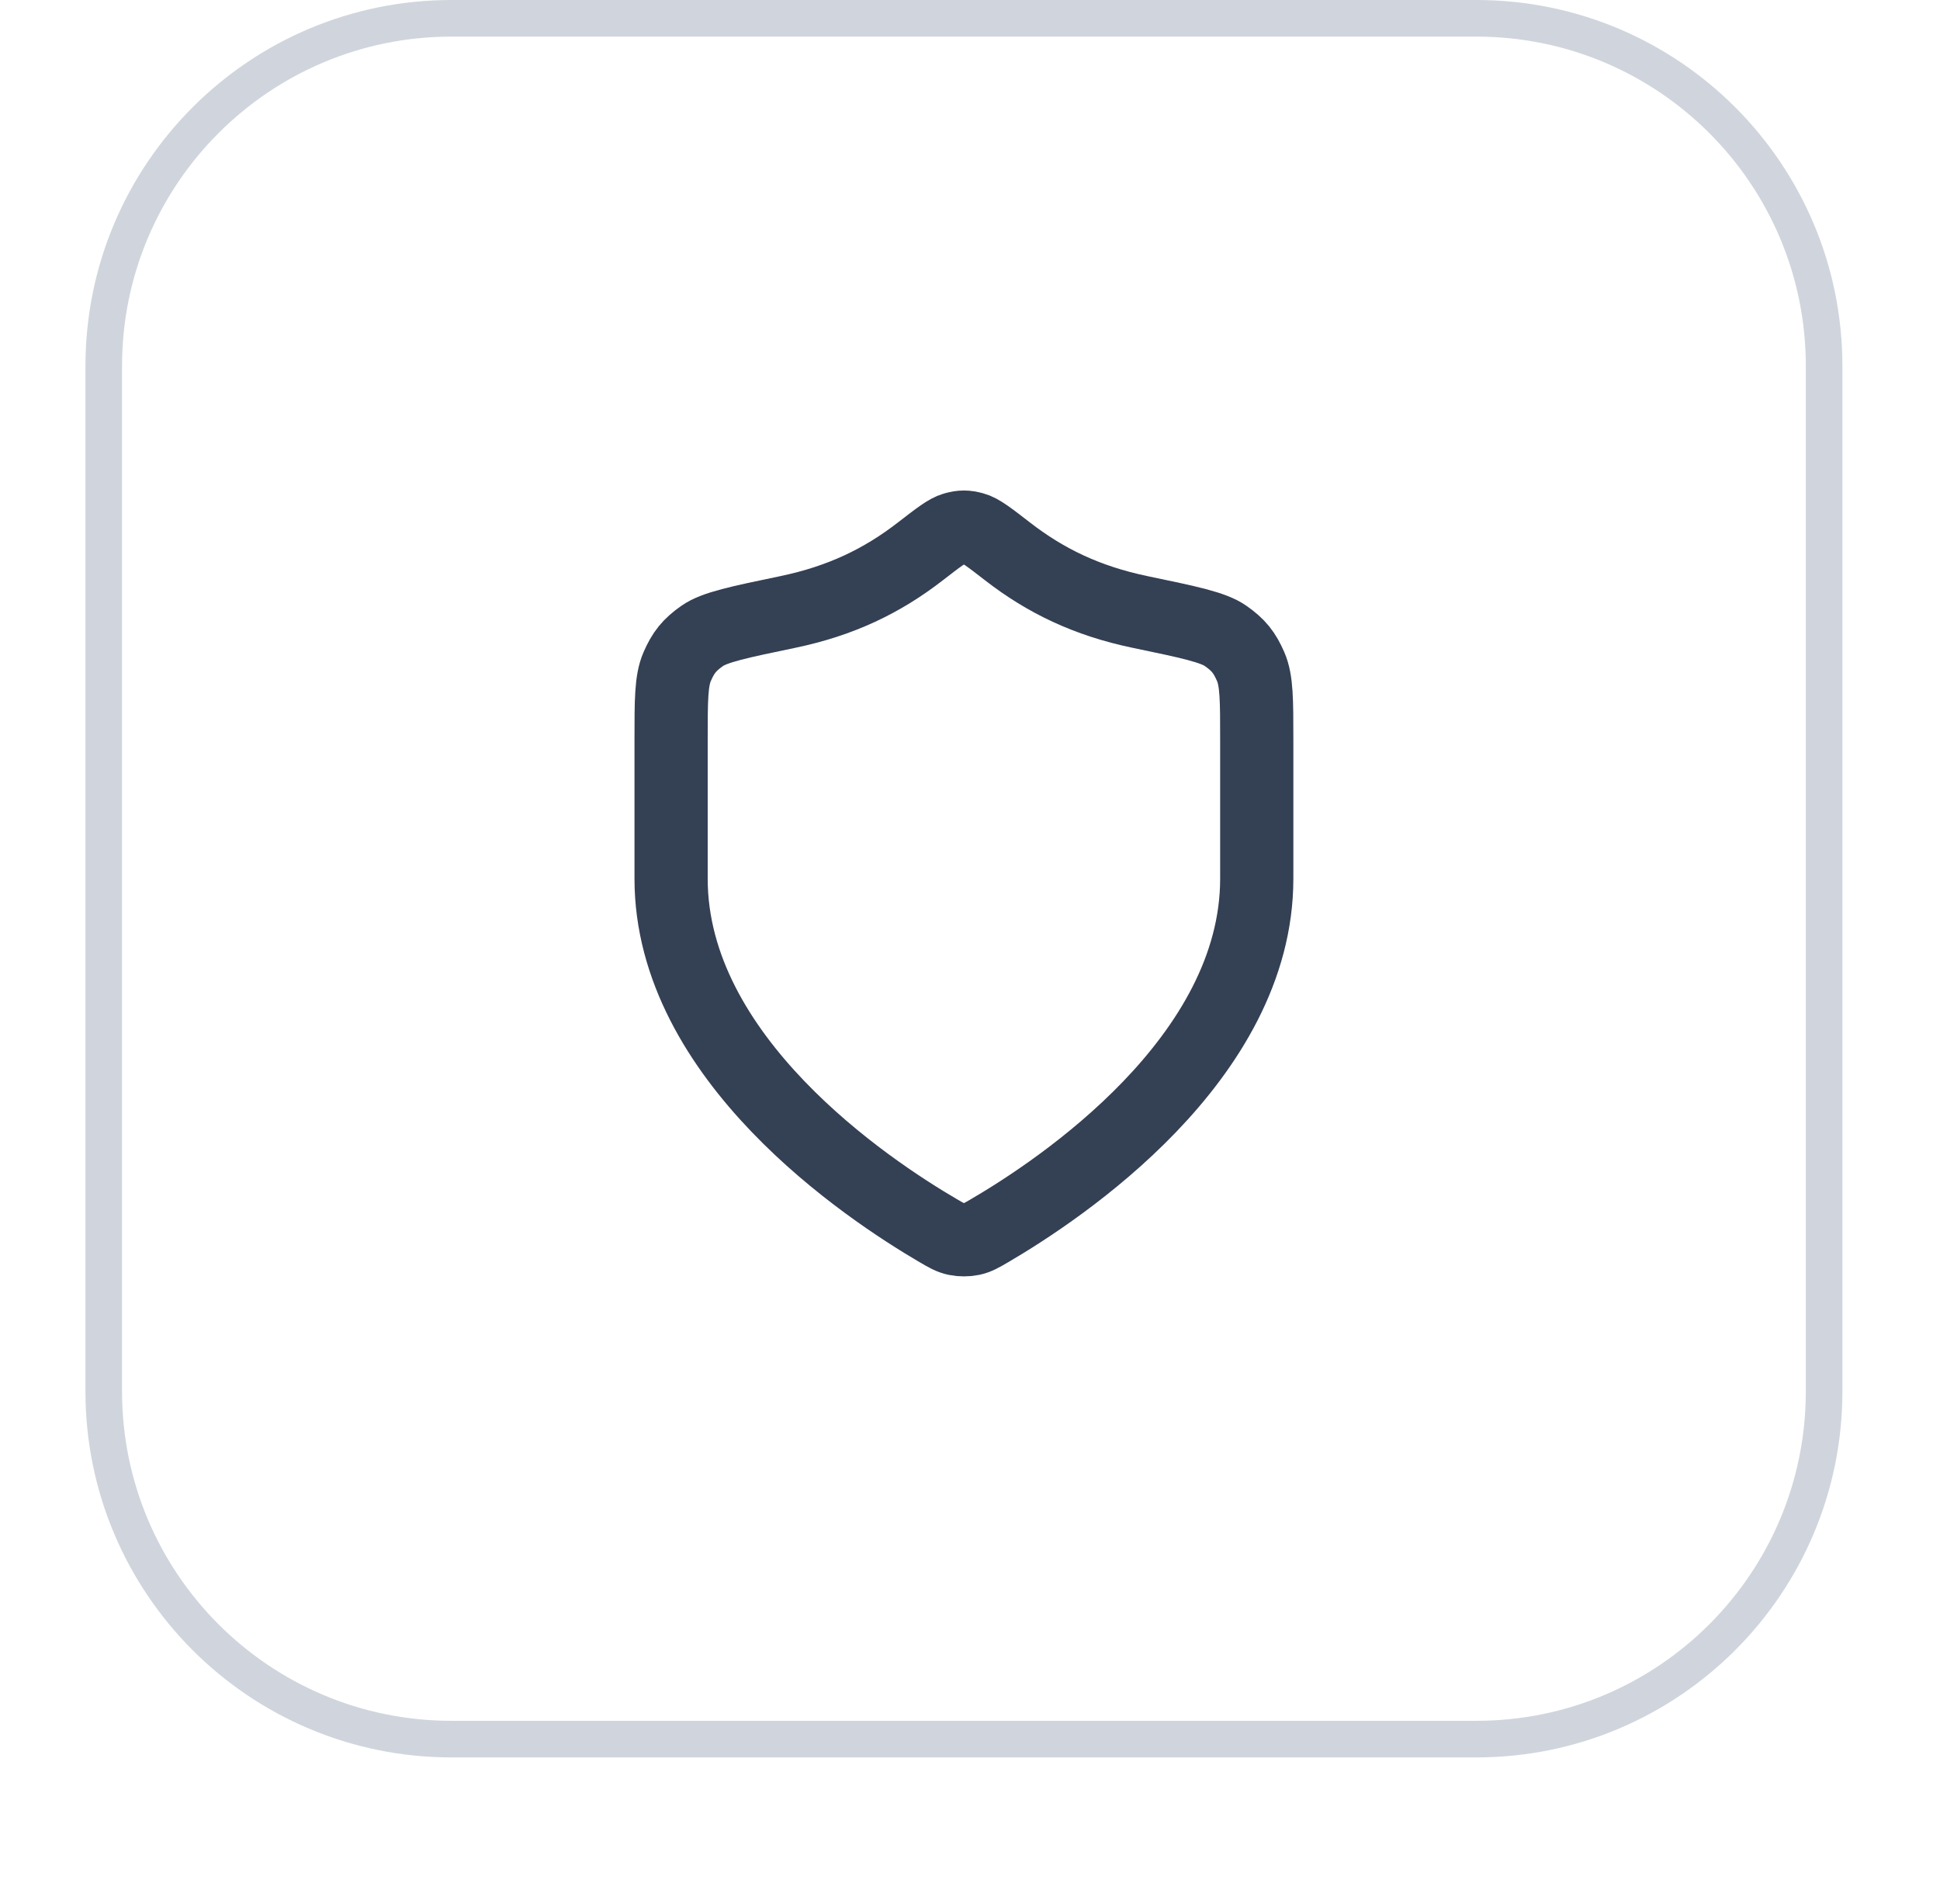 <?xml version="1.0" encoding="UTF-8"?>
<svg xmlns="http://www.w3.org/2000/svg" width="53" height="52" viewBox="0 0 53 52" fill="none">
  <g filter="url(#filter0_dii_406_246)">
    <path d="M2.334 11C2.334 5.477 6.811 1 12.334 1H40.334C45.857 1 50.334 5.477 50.334 11V39C50.334 44.523 45.857 49 40.334 49H12.334C6.811 49 2.334 44.523 2.334 39V11Z" fill="white"></path>
    <path d="M12.334 1.5H40.334C45.581 1.5 49.834 5.753 49.834 11V39C49.834 44.247 45.581 48.5 40.334 48.5H12.334C7.087 48.5 2.834 44.247 2.834 39V11C2.834 5.753 7.087 1.5 12.334 1.5Z" stroke="#D0D5DD"></path>
    <path d="M25.636 34.615C25.857 34.744 25.968 34.809 26.124 34.842C26.245 34.868 26.422 34.868 26.544 34.842C26.7 34.809 26.811 34.744 27.032 34.615C28.98 33.478 34.334 29.908 34.334 25V21.2C34.334 20.126 34.334 19.589 34.168 19.208C34 18.82 33.833 18.614 33.487 18.371C33.148 18.131 32.483 17.993 31.152 17.716C29.685 17.411 28.558 16.86 27.528 16.063C27.035 15.681 26.788 15.49 26.594 15.438C26.39 15.383 26.277 15.383 26.074 15.438C25.88 15.49 25.634 15.681 25.14 16.063C24.11 16.86 22.983 17.411 21.516 17.716C20.185 17.993 19.52 18.131 19.18 18.371C18.835 18.614 18.668 18.82 18.5 19.208C18.334 19.589 18.334 20.126 18.334 21.2V25C18.334 29.908 23.688 33.478 25.636 34.615Z" stroke="#344054" stroke-width="2" stroke-linecap="round" stroke-linejoin="round"></path>
  </g>
  <defs>
    <filter id="filter0_dii_406_246" x="0.334" y="0" width="52" height="52" filterUnits="userSpaceOnUse" color-interpolation-filters="sRGB">
      <feFlood flood-opacity="0" result="BackgroundImageFix"></feFlood>
      <feColorMatrix in="SourceAlpha" type="matrix" values="0 0 0 0 0 0 0 0 0 0 0 0 0 0 0 0 0 0 127 0" result="hardAlpha"></feColorMatrix>
      <feOffset dy="1"></feOffset>
      <feGaussianBlur stdDeviation="1"></feGaussianBlur>
      <feColorMatrix type="matrix" values="0 0 0 0 0.039 0 0 0 0 0.05 0 0 0 0 0.071 0 0 0 0.05 0"></feColorMatrix>
      <feBlend mode="normal" in2="BackgroundImageFix" result="effect1_dropShadow_406_246"></feBlend>
      <feBlend mode="normal" in="SourceGraphic" in2="effect1_dropShadow_406_246" result="shape"></feBlend>
      <feColorMatrix in="SourceAlpha" type="matrix" values="0 0 0 0 0 0 0 0 0 0 0 0 0 0 0 0 0 0 127 0" result="hardAlpha"></feColorMatrix>
      <feOffset dy="-2"></feOffset>
      <feComposite in2="hardAlpha" operator="arithmetic" k2="-1" k3="1"></feComposite>
      <feColorMatrix type="matrix" values="0 0 0 0 0.039 0 0 0 0 0.05 0 0 0 0 0.071 0 0 0 0.05 0"></feColorMatrix>
      <feBlend mode="normal" in2="shape" result="effect2_innerShadow_406_246"></feBlend>
      <feColorMatrix in="SourceAlpha" type="matrix" values="0 0 0 0 0 0 0 0 0 0 0 0 0 0 0 0 0 0 127 0" result="hardAlpha"></feColorMatrix>
      <feMorphology radius="1" operator="erode" in="SourceAlpha" result="effect3_innerShadow_406_246"></feMorphology>
      <feOffset></feOffset>
      <feComposite in2="hardAlpha" operator="arithmetic" k2="-1" k3="1"></feComposite>
      <feColorMatrix type="matrix" values="0 0 0 0 0.039 0 0 0 0 0.05 0 0 0 0 0.071 0 0 0 0.18 0"></feColorMatrix>
      <feBlend mode="normal" in2="effect2_innerShadow_406_246" result="effect3_innerShadow_406_246"></feBlend>
    </filter>
  </defs>
</svg>
